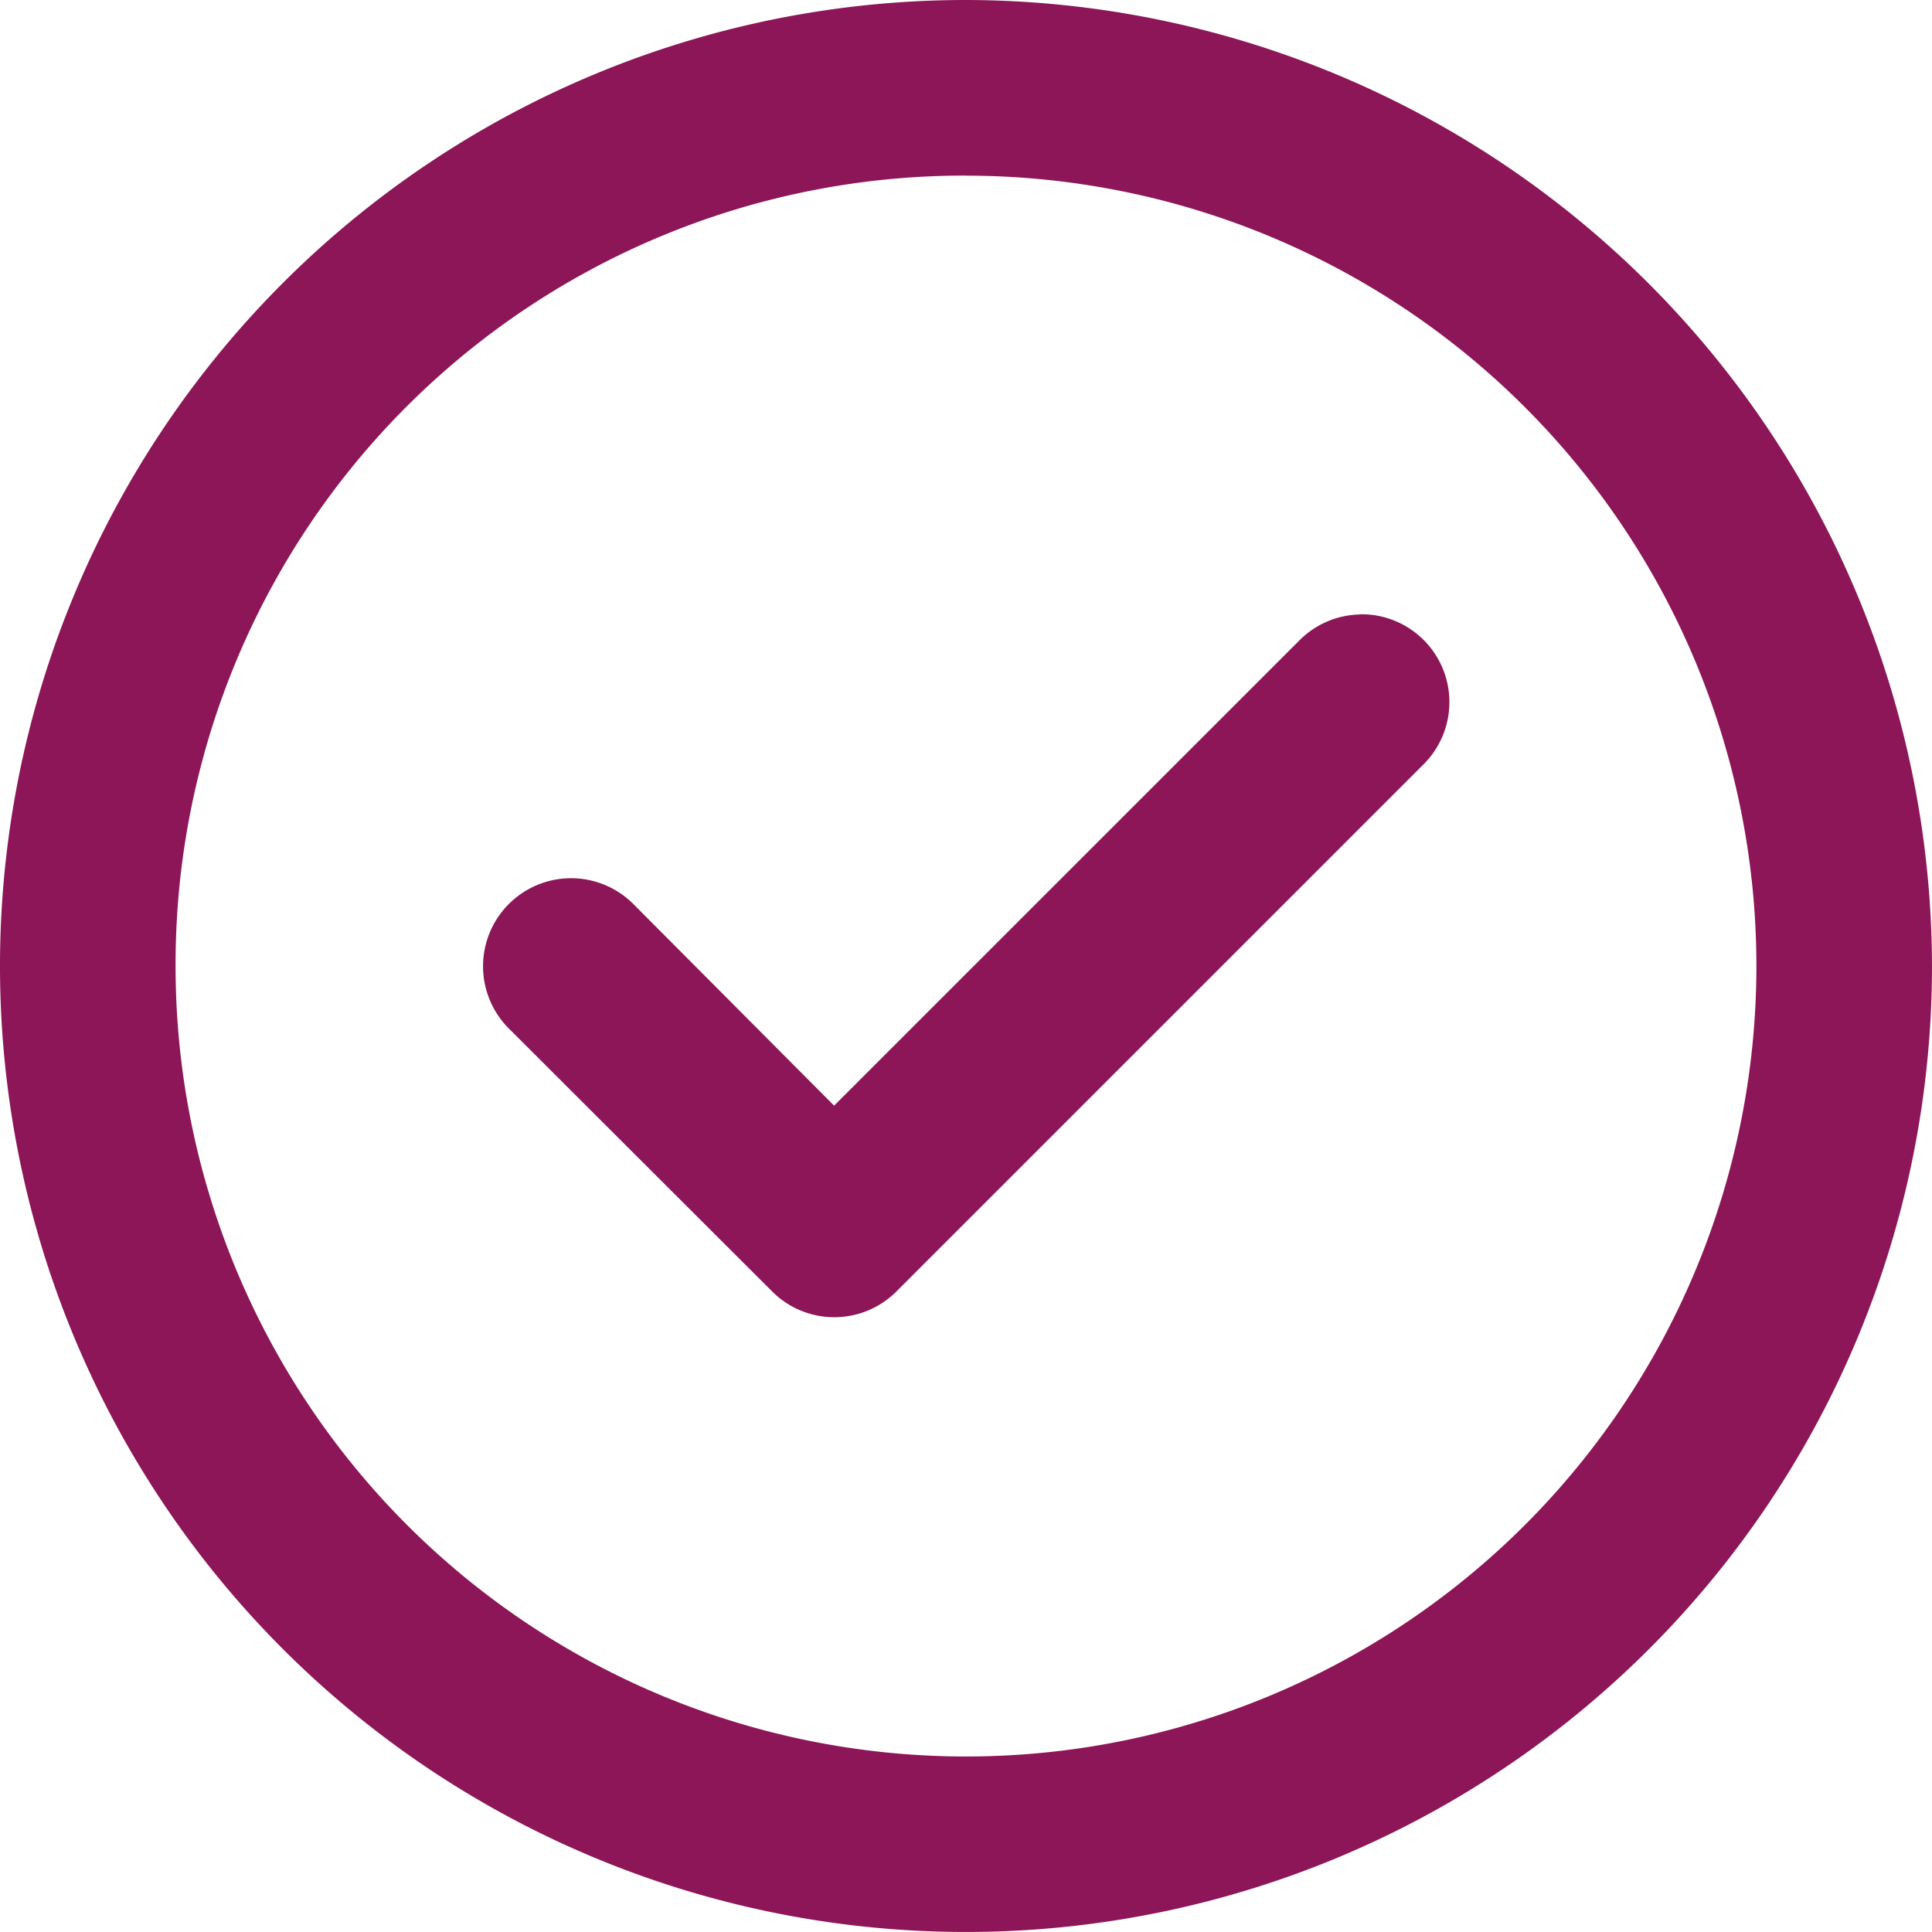 <svg id="ok-dark-violet" xmlns="http://www.w3.org/2000/svg" width="81.383" height="81.382" viewBox="0 0 81.383 81.382">
  <path id="Path_16112" data-name="Path 16112" d="M40.973.264a40.691,40.691,0,1,0,40.673,40.68A40.761,40.761,0,0,0,40.973.264Zm0,7.4A33.295,33.295,0,1,1,7.66,40.944,33.222,33.222,0,0,1,40.973,7.661Zm16.57,18.484a3.7,3.7,0,0,0-2.571,1.12L35.4,46.838l-8.458-8.494a3.708,3.708,0,1,0-5.244,5.244L32.8,54.675a3.7,3.7,0,0,0,5.215,0l22.2-22.2a3.7,3.7,0,0,0-2.672-6.335Z" transform="translate(-0.264 -0.264)" fill="#8c1657" fill-rule="evenodd"/>
</svg>
